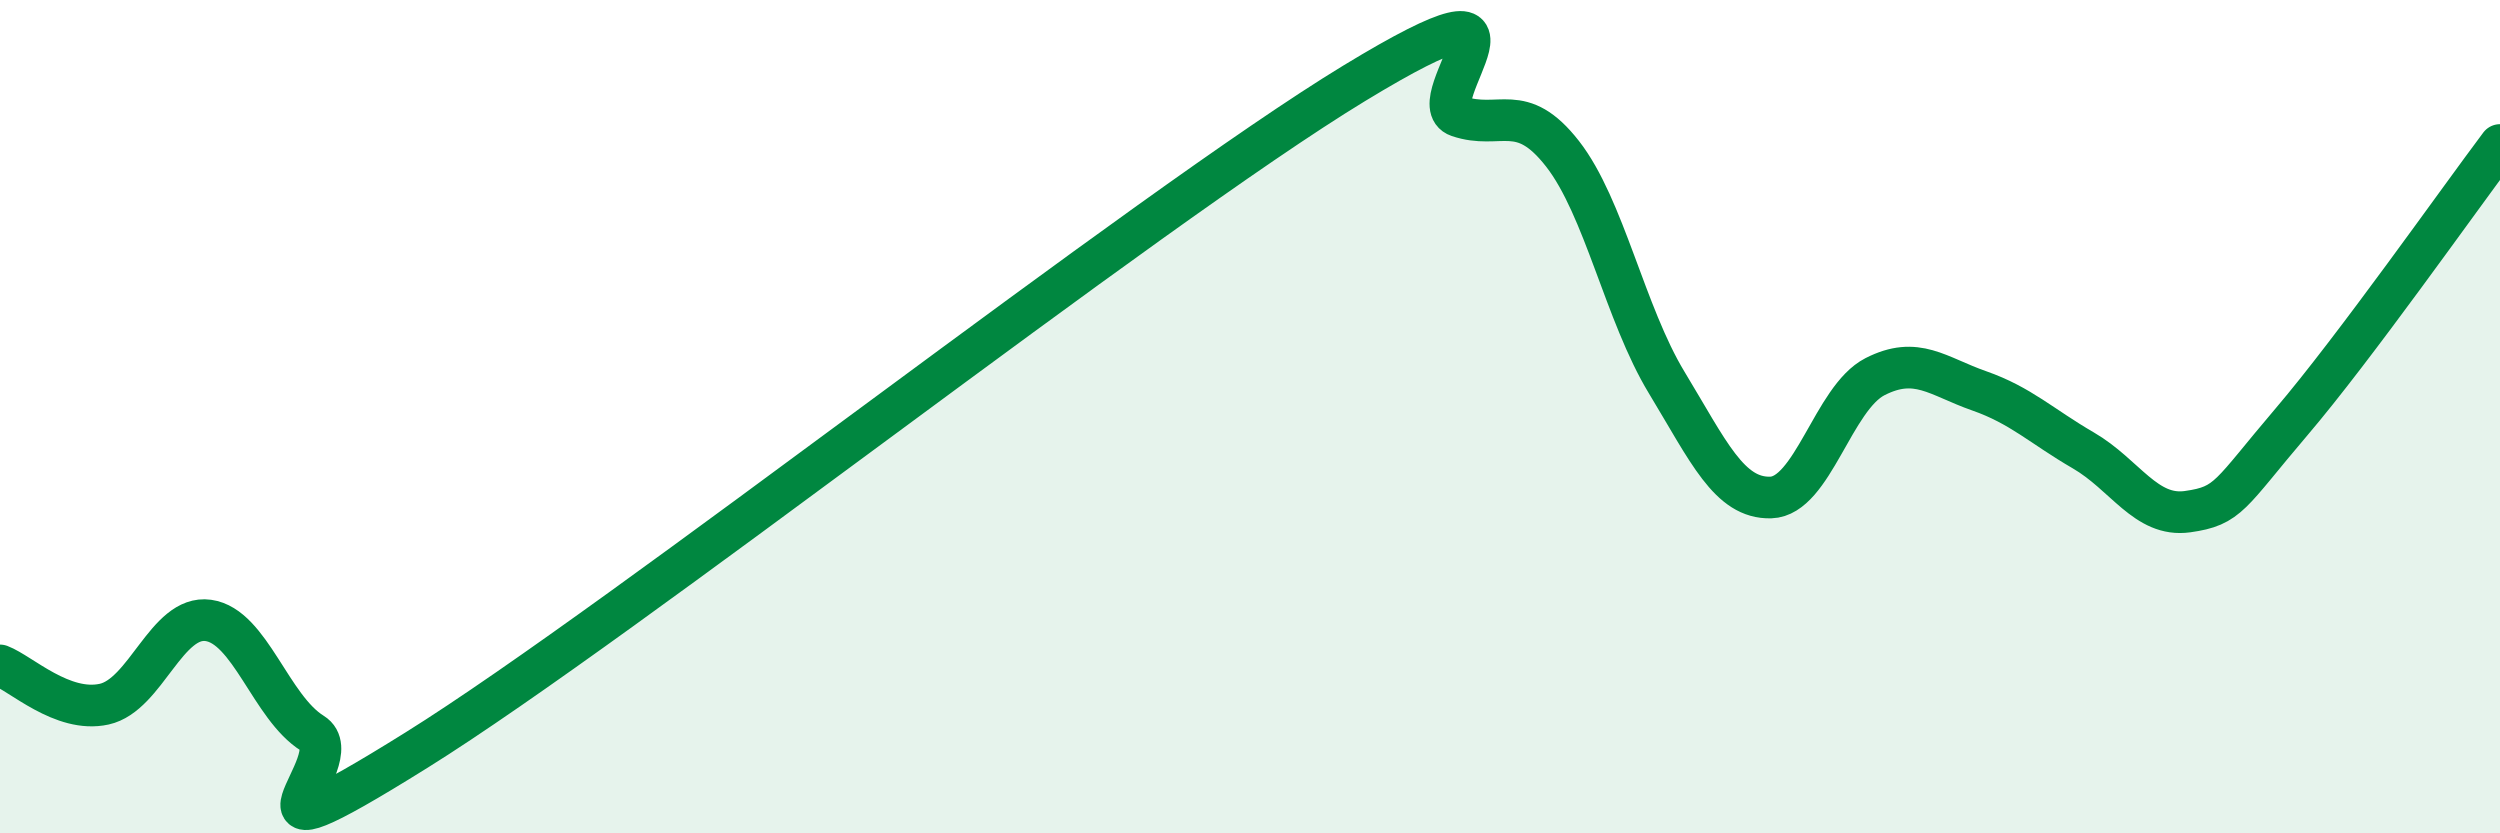 
    <svg width="60" height="20" viewBox="0 0 60 20" xmlns="http://www.w3.org/2000/svg">
      <path
        d="M 0,15.97 C 0.5,16.16 1.5,17.12 2.5,16.9 C 3.5,16.68 4,14.75 5,14.89 C 6,15.03 6.5,16.98 7.5,17.6 C 8.5,18.22 5,21.12 10,18 C 15,14.88 27.5,5.04 32.5,2 C 37.5,-1.04 34,2.45 35,2.79 C 36,3.13 36.5,2.41 37.5,3.69 C 38.5,4.97 39,7.53 40,9.18 C 41,10.83 41.5,11.97 42.5,11.94 C 43.5,11.91 44,9.55 45,9.04 C 46,8.53 46.5,9.03 47.5,9.38 C 48.5,9.73 49,10.23 50,10.81 C 51,11.39 51.5,12.42 52.5,12.28 C 53.5,12.14 53.5,11.88 55,10.12 C 56.5,8.36 59,4.81 60,3.48L60 20L0 20Z"
        fill="#008740"
        opacity="0.1"
        stroke-linecap="round"
        stroke-linejoin="round"
      />
      <path
        d="M 0,15.97 C 0.5,16.16 1.5,17.12 2.5,16.9 C 3.5,16.68 4,14.75 5,14.89 C 6,15.03 6.5,16.98 7.5,17.6 C 8.5,18.22 5,21.12 10,18 C 15,14.88 27.5,5.04 32.5,2 C 37.5,-1.04 34,2.45 35,2.79 C 36,3.13 36.5,2.41 37.5,3.69 C 38.5,4.97 39,7.53 40,9.18 C 41,10.83 41.5,11.97 42.5,11.94 C 43.5,11.91 44,9.55 45,9.04 C 46,8.53 46.5,9.03 47.5,9.38 C 48.5,9.73 49,10.23 50,10.81 C 51,11.39 51.5,12.42 52.5,12.28 C 53.5,12.14 53.5,11.88 55,10.12 C 56.5,8.36 59,4.81 60,3.48"
        stroke="#008740"
        stroke-width="1"
        fill="none"
        stroke-linecap="round"
        stroke-linejoin="round"
      />
    </svg>
  